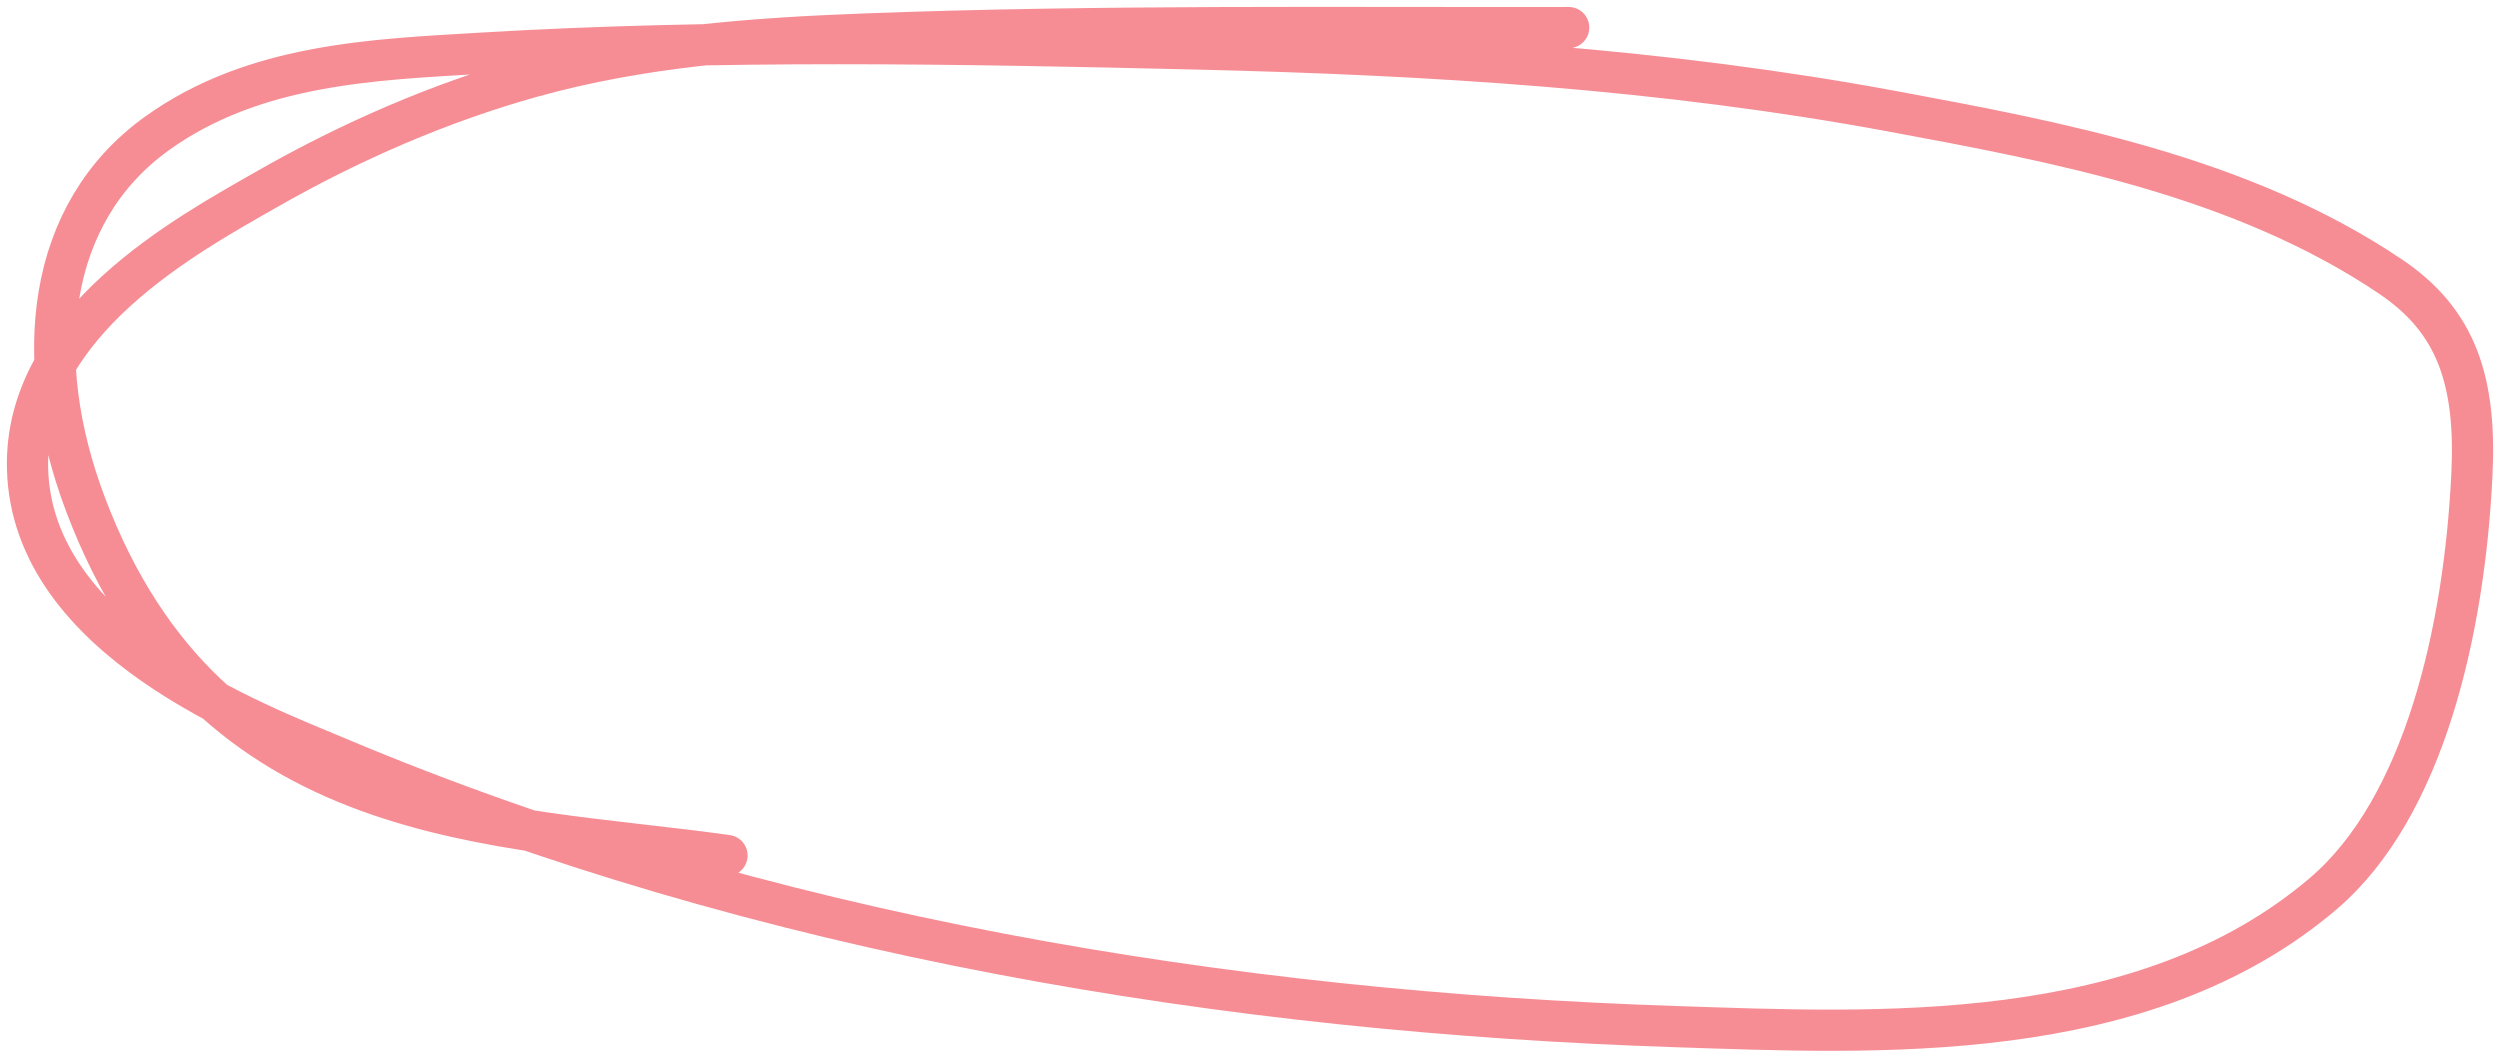 <?xml version="1.0" encoding="UTF-8"?> <svg xmlns="http://www.w3.org/2000/svg" width="182" height="77" viewBox="0 0 182 77" fill="none"><path d="M114.199 2.007C97.145 2.04 80.073 1.833 63.024 2.475C54.883 2.781 46.743 3.361 38.741 5.589C32.117 7.434 25.543 10.272 19.309 13.844C13.767 17.019 1.726 23.472 2.005 34.129C2.331 46.593 18.71 52.675 24.5 55.115C55.528 68.194 89.686 73.679 122.028 74.739C136.573 75.216 156.028 76.239 169.147 65.044C176.521 58.752 179.409 45.795 179.955 34.557C180.29 27.673 178.796 23.353 174.055 20.151C163.171 12.803 149.643 10.314 137.858 8.12C121.033 4.989 104.095 3.968 87.136 3.565C69.806 3.152 52.318 2.837 34.996 3.876C27.245 4.341 18.496 4.629 11.423 9.717C3.371 15.508 2.212 26.113 6.232 36.738C15.262 60.609 36.198 59.937 52.925 62.279" stroke="#F68D94" stroke-width="3" stroke-linecap="round"></path></svg> 